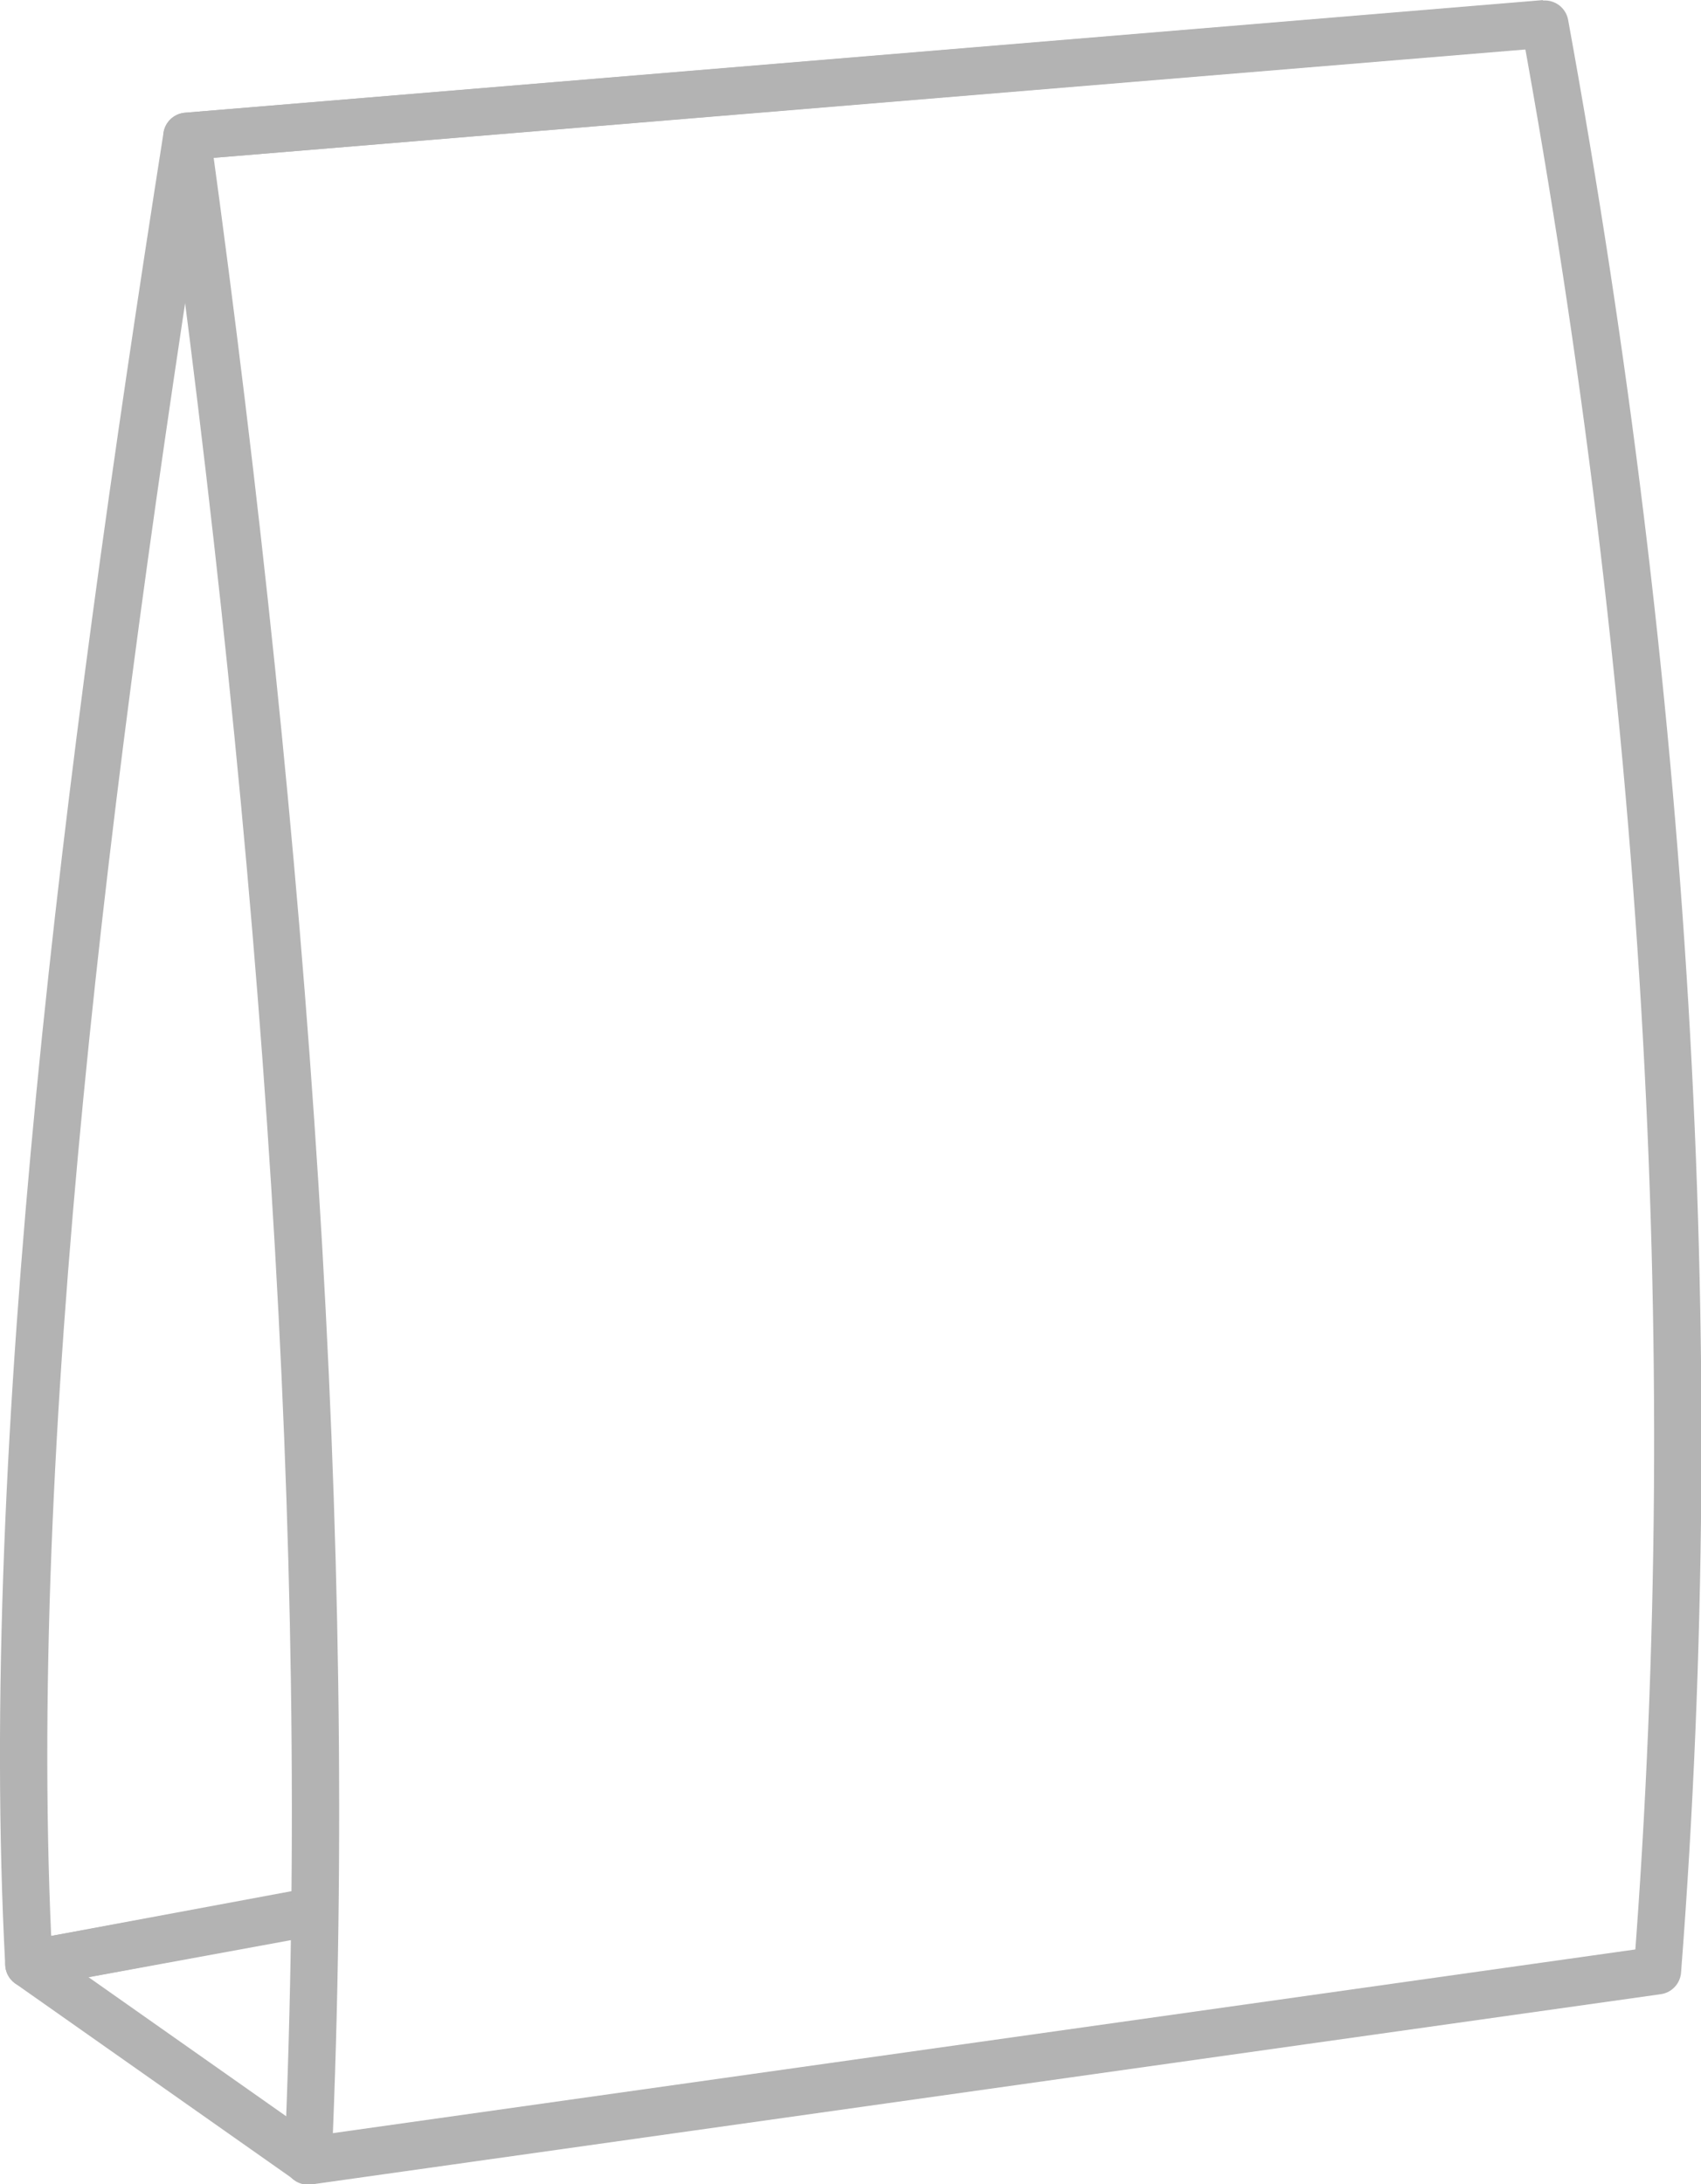 <?xml version="1.0" encoding="UTF-8"?>
<svg id="Calque_2" xmlns="http://www.w3.org/2000/svg" width="35.95" height="46.15" viewBox="0 0 35.95 46.15">
  <g id="Calque_1-2" data-name="Calque_1">
    <g>
      <path d="M32.65.5L3.95,2.88C1.82,16.44.03,30.52.61,41.5l6.11-1.12" fill="none" stroke="#b3b3b3" stroke-linejoin="round"/>
      <polyline points="6.52 40.4 .61 41.5 6.51 45.65 35.02 41.63" fill="none" stroke="#b3b3b3" stroke-linejoin="round"/>
      <path d="M3.95,2.88c2.09,15.22,3.14,29.64,2.56,42.78l28.52-4.02c1.04-13.42.17-27.15-2.38-41.13L3.95,2.88Z" fill="none" stroke="#b3b3b3" stroke-linejoin="round"/>
    </g>
  </g>
</svg>